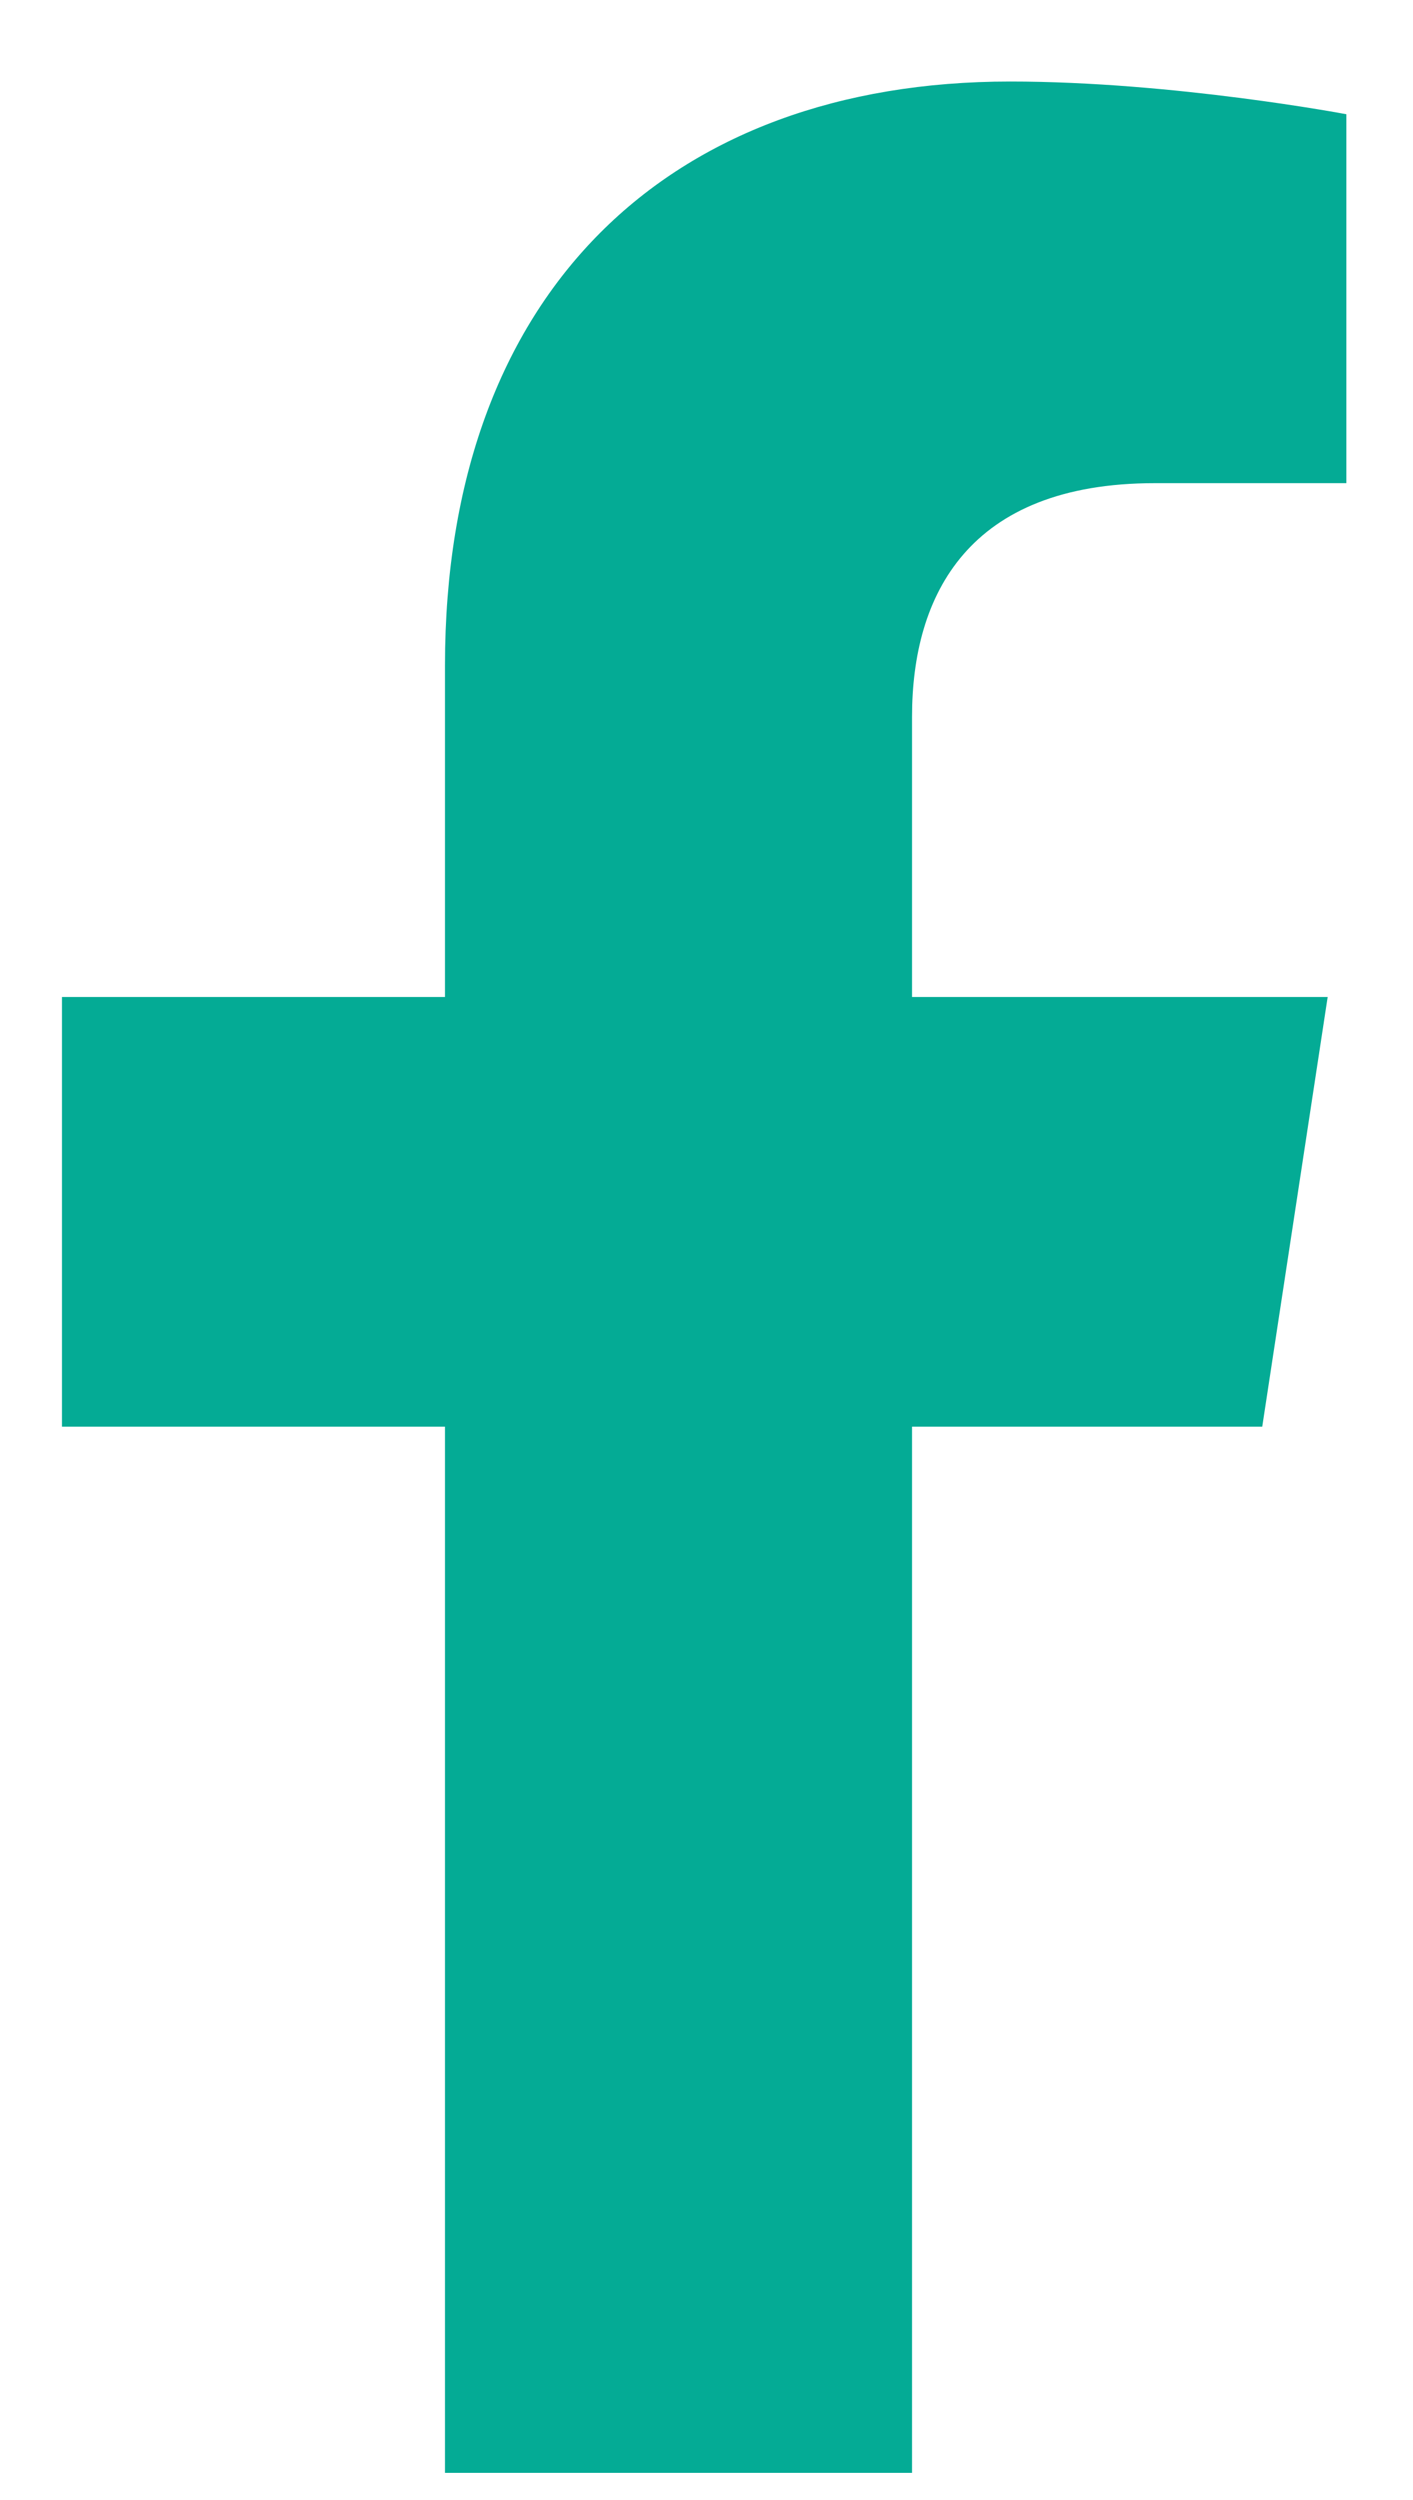<svg width="13" height="23" viewBox="0 0 13 23" fill="none" xmlns="http://www.w3.org/2000/svg">
    <path d="M11.613 13.125H8.391V22.75H4.094V13.125H0.57V9.172H4.094V6.121C4.094 2.684 6.156 0.75 9.293 0.75C10.797 0.75 12.387 1.051 12.387 1.051V4.445H10.625C8.906 4.445 8.391 5.477 8.391 6.594V9.172H12.215L11.613 13.125Z" fill="#04AB95"/>
</svg>
